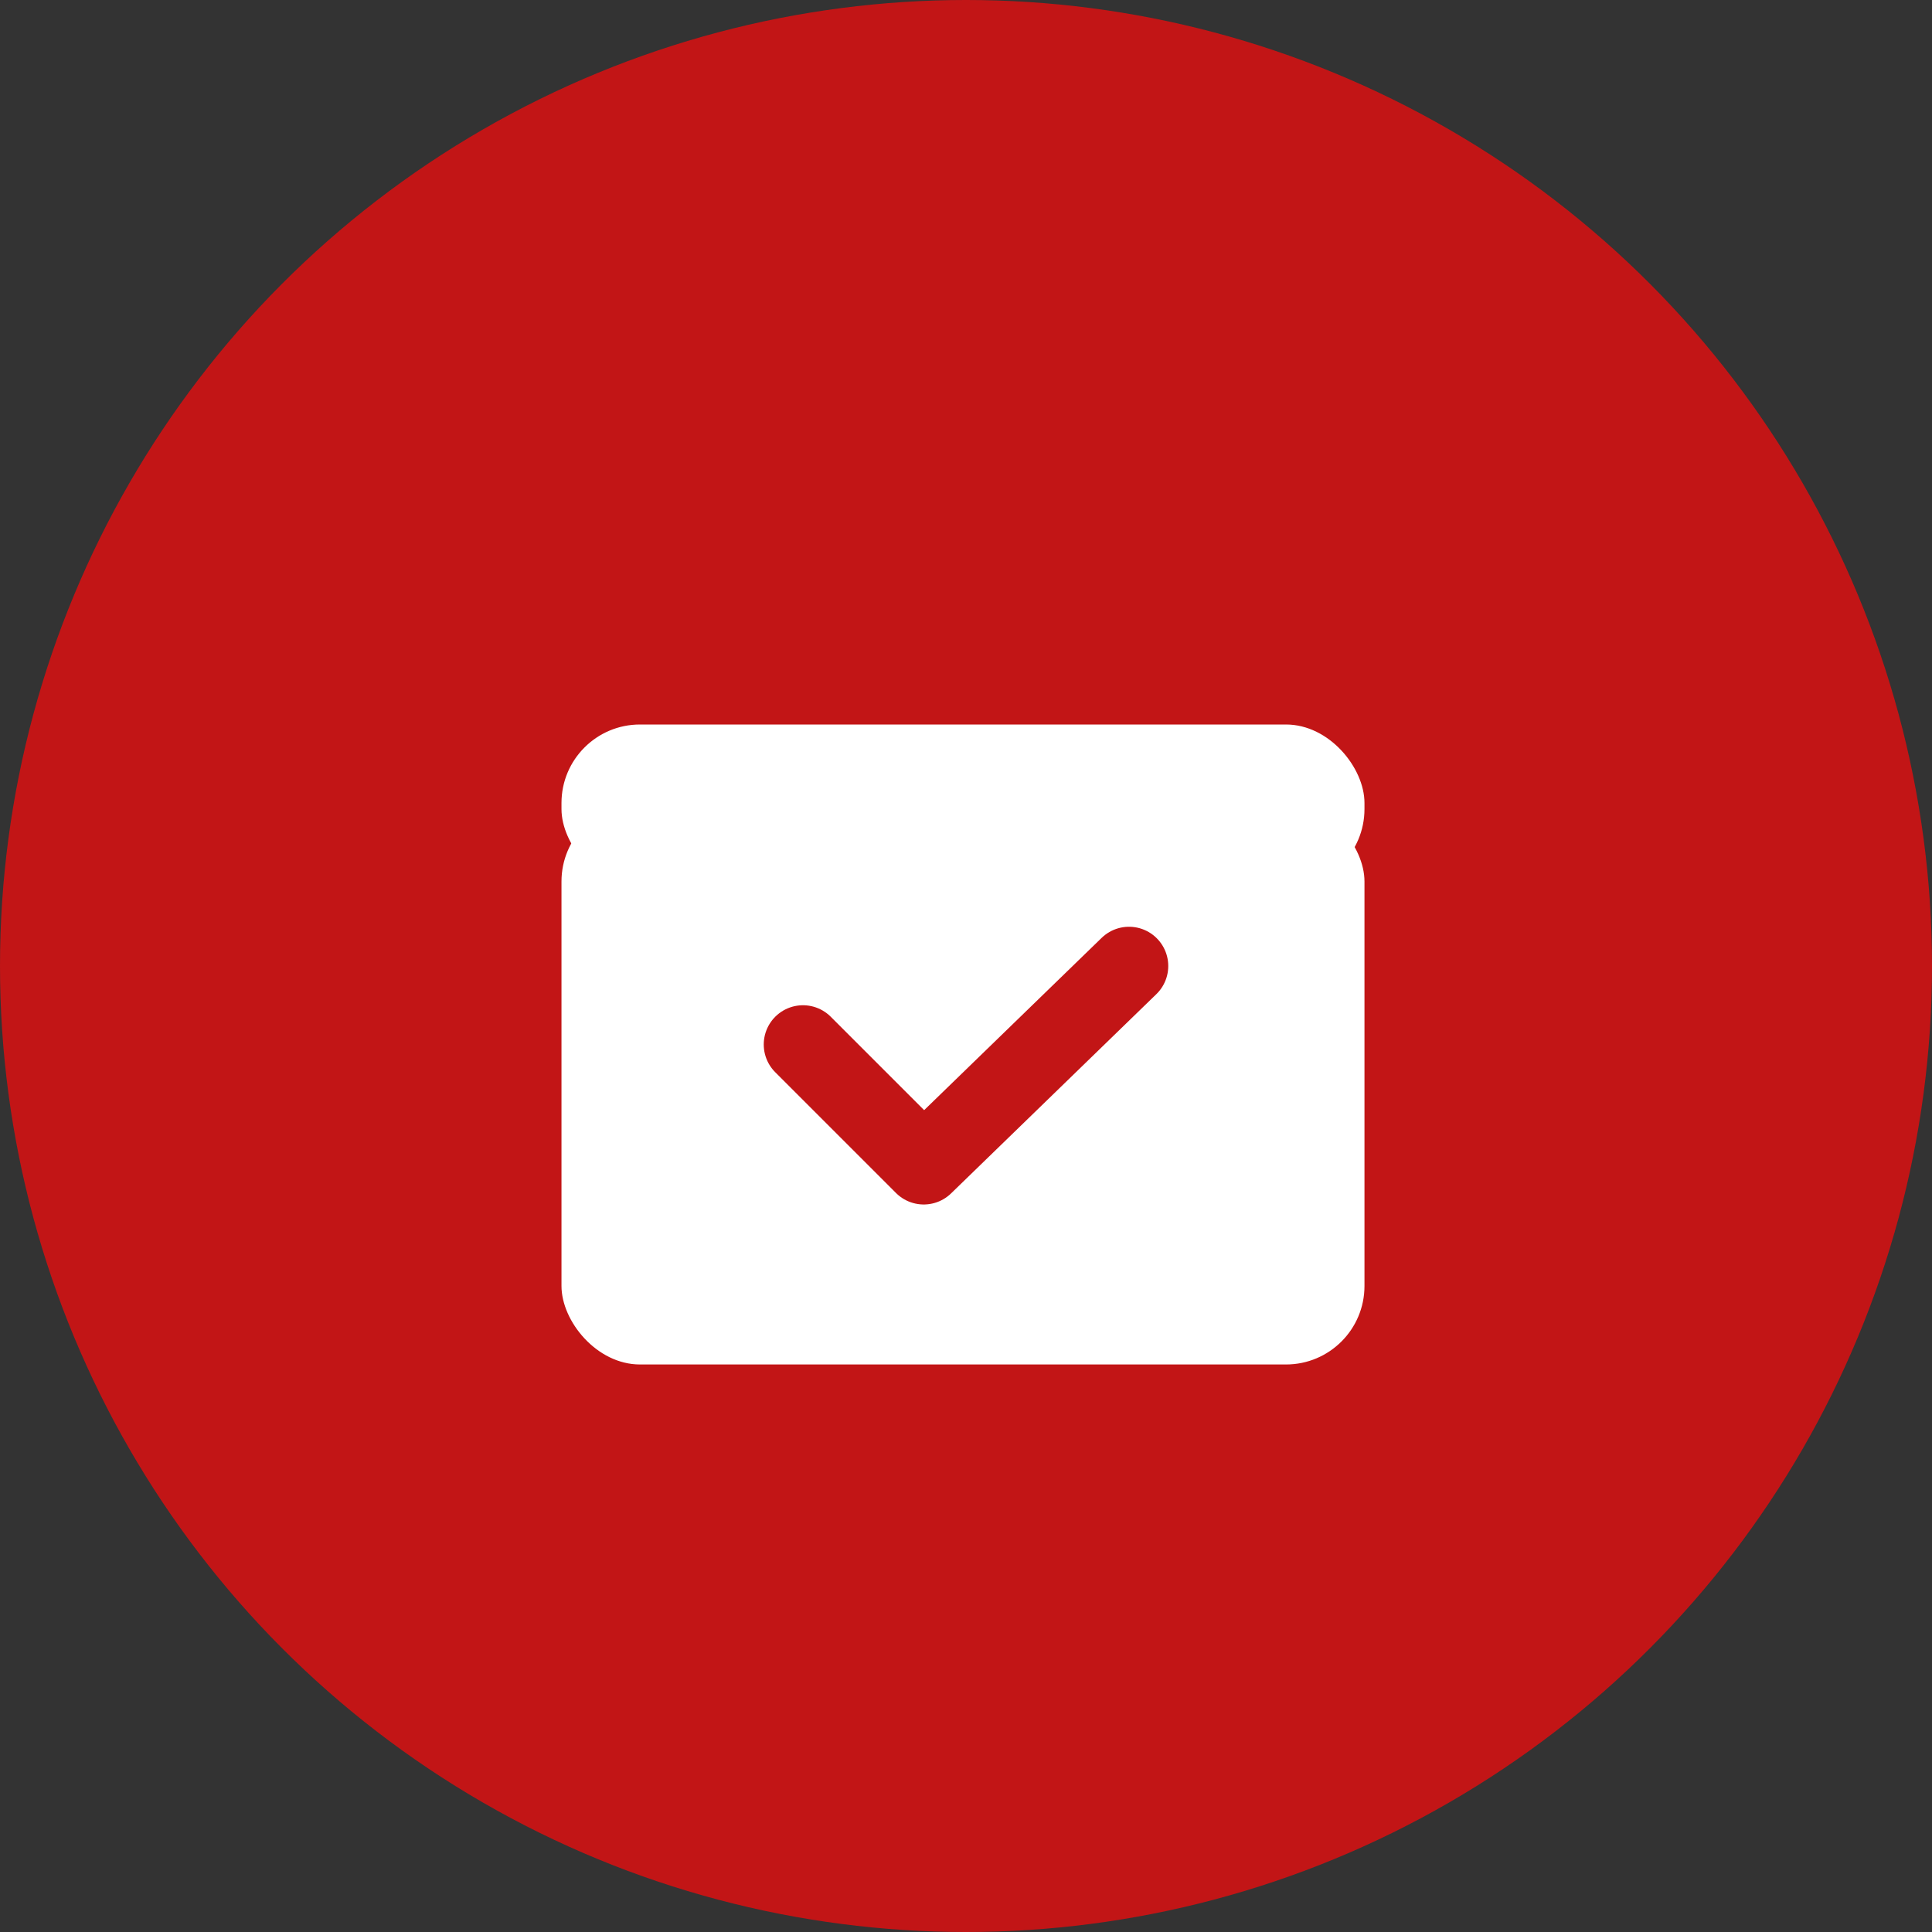 <?xml version="1.0" encoding="UTF-8"?>
<svg width="32" height="32" viewBox="0 0 32 32" fill="none" xmlns="http://www.w3.org/2000/svg">
  <rect x="0" y="0" width="32" height="32" fill="#333333" stroke="none"/>
  <!-- Red circular background -->
  <circle cx="16" cy="16" r="16" fill="#c21516"/>
  
  <!-- Vote icon (scaled for 32x32) -->
  <g transform="translate(8, 8)">
    <!-- Ballot box -->
    <rect x="1.3" y="5.3" width="13.3" height="9.3" rx="1.3" fill="white" stroke="none"/>
    <rect x="1.3" y="4" width="13.3" height="2.7" rx="1.3" fill="white" stroke="none"/>
    
    <!-- Ballot slot -->
    <rect x="5.3" y="2.7" width="5.3" height="0.7" fill="#c21516"/>
    
    <!-- Checkmark -->
    <path d="M5.3 9.3 L7.3 11.3 L10.7 8" stroke="#c21516" stroke-width="1.3" stroke-linecap="round" stroke-linejoin="round" fill="none"/>
  </g>
</svg>

